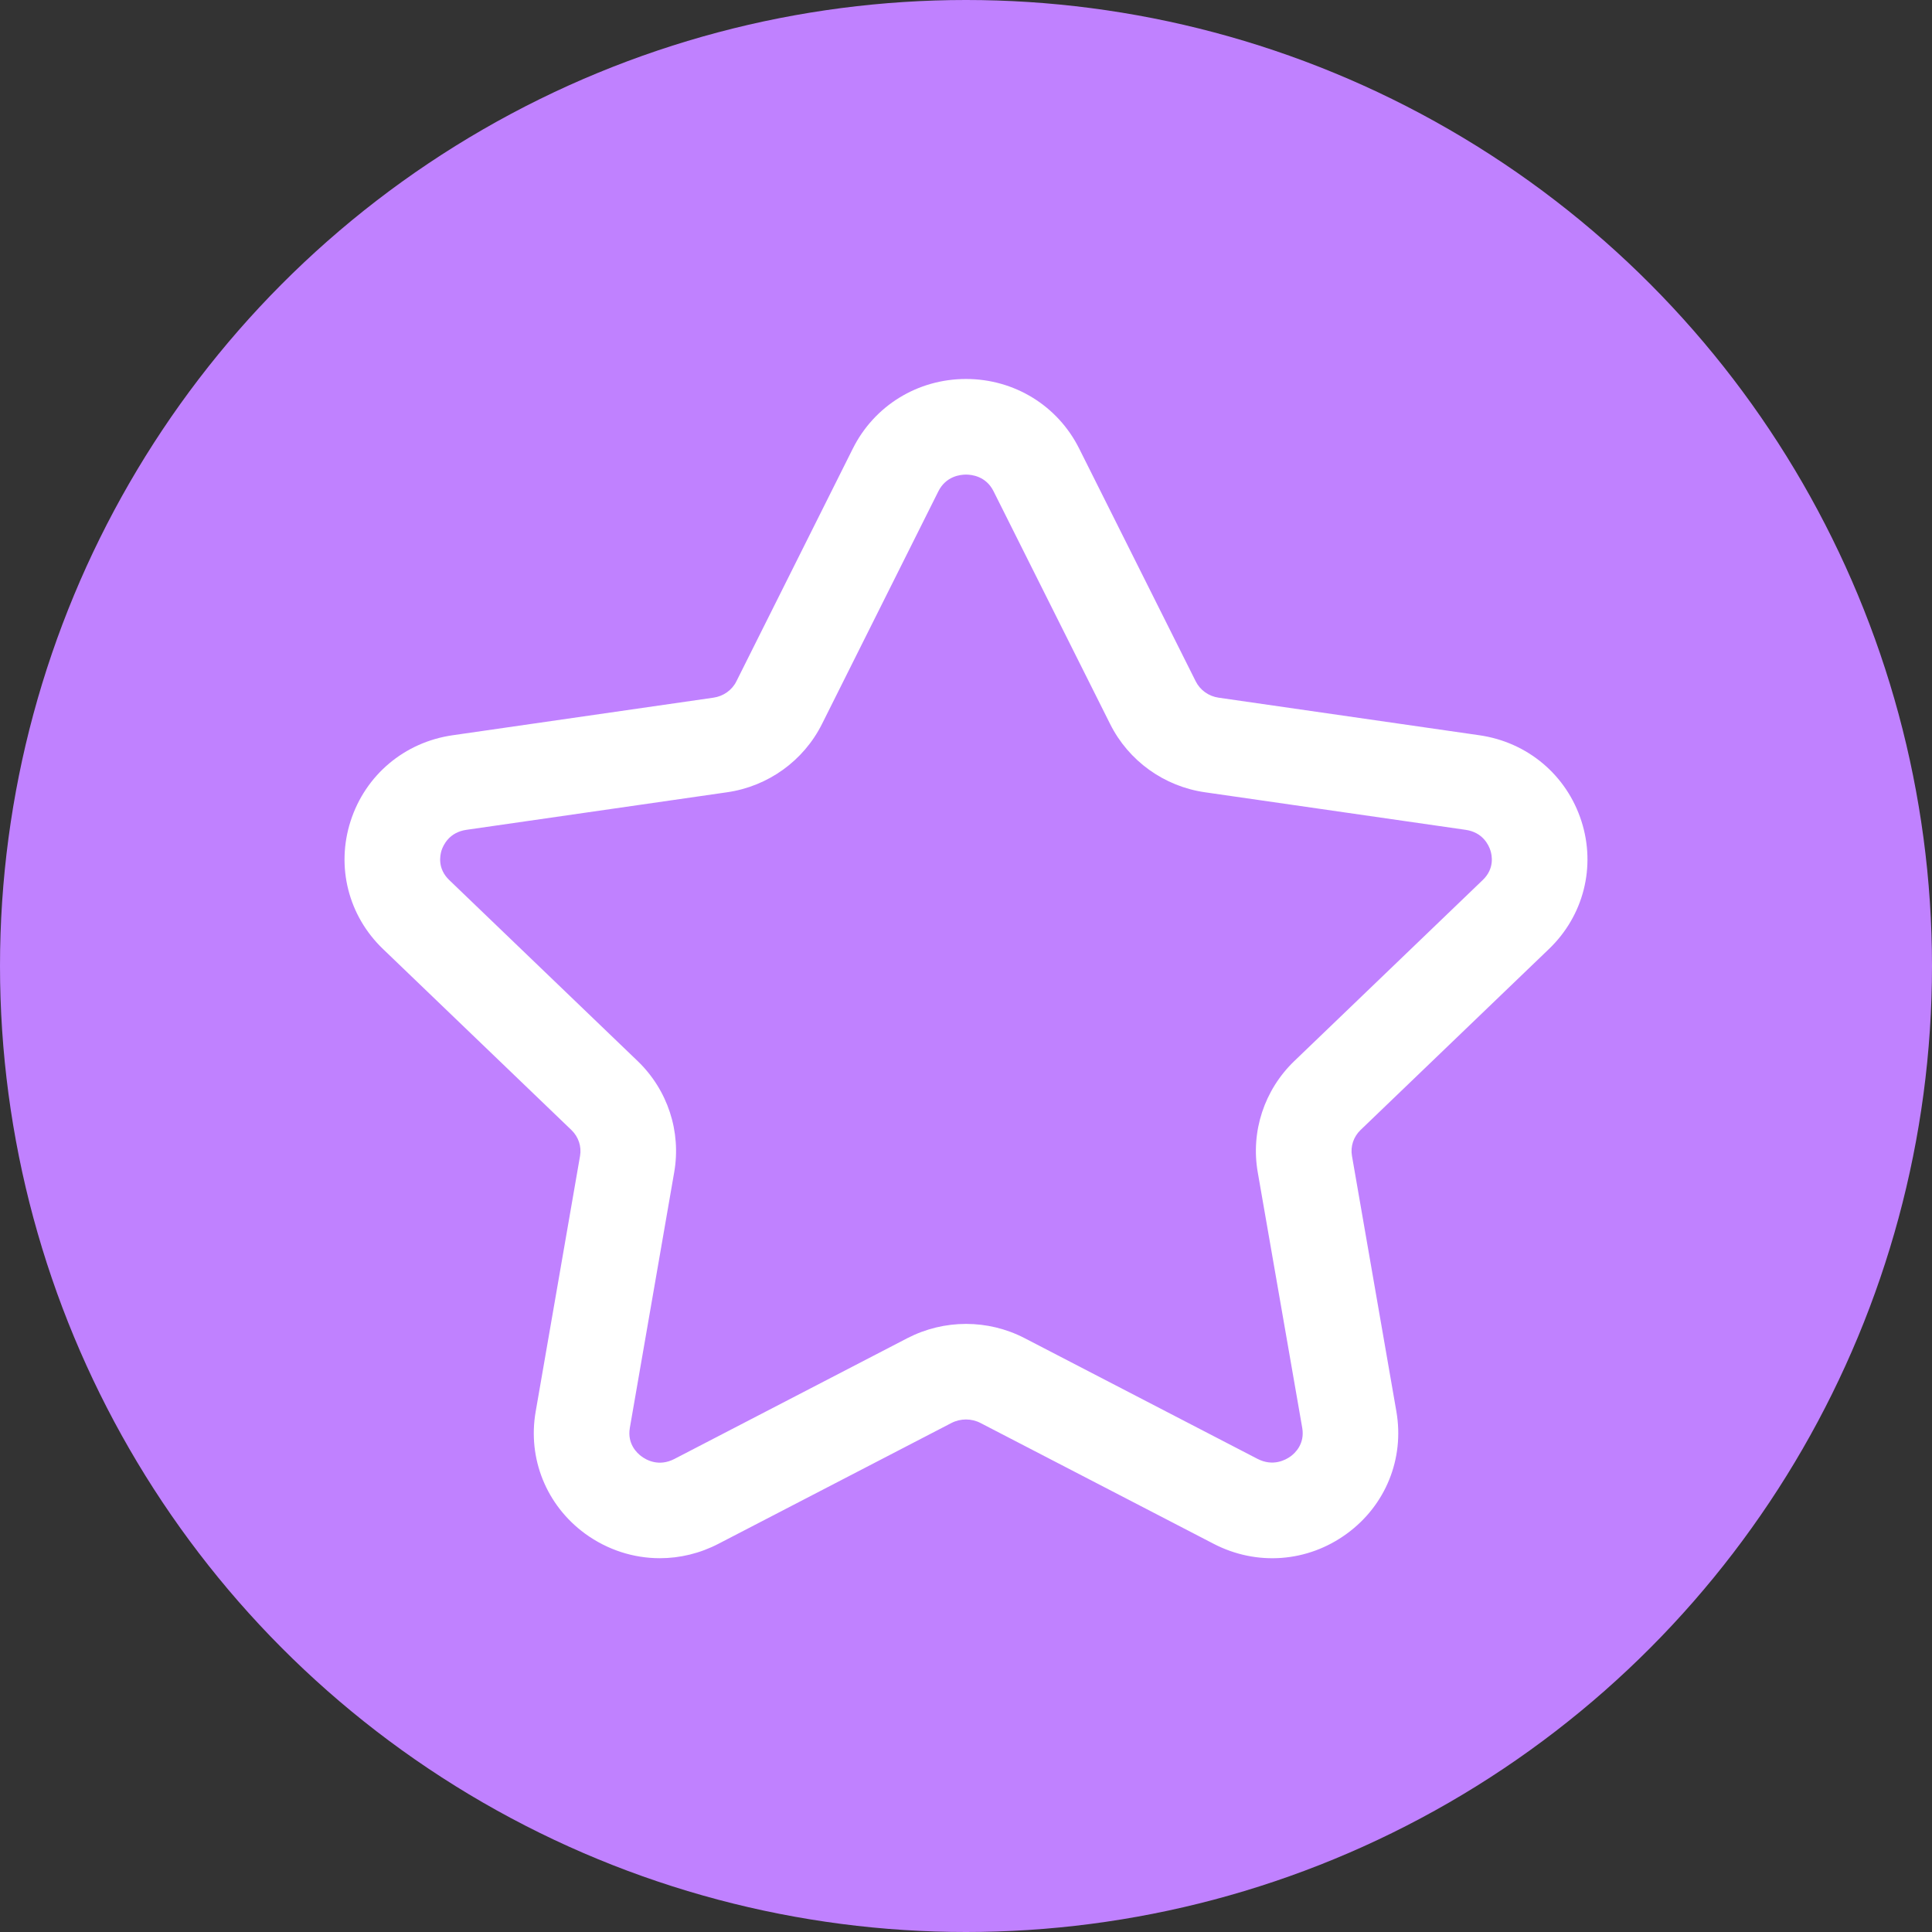 <?xml version="1.0" encoding="UTF-8"?> <svg xmlns="http://www.w3.org/2000/svg" width="729" height="729" viewBox="0 0 729 729" fill="none"><rect x="0" y="0" width="729" height="729" fill="#333333" stroke="none"/> <circle cx="364.5" cy="364.5" r="364.5" fill="#C081FF"></circle> <path fill-rule="evenodd" clip-rule="evenodd" d="M364.502 179.078C362.314 179.078 356.926 179.679 354.064 185.403L310.145 273.216C303.194 287.094 289.798 296.739 274.308 298.951L175.985 313.118C169.491 314.056 167.278 318.866 166.605 320.887C166.003 322.835 165.041 327.789 169.515 332.071L240.612 400.378C251.94 411.273 257.087 426.979 254.393 442.348L237.653 538.795C236.619 544.832 240.395 548.344 242.079 549.546C243.859 550.893 248.621 553.563 254.514 550.484L342.423 504.906C356.277 497.763 372.776 497.763 386.582 504.906L474.467 550.46C480.383 553.515 485.146 550.845 486.95 549.546C488.633 548.344 492.409 544.832 491.375 538.795L474.587 442.348C471.893 426.979 477.04 411.273 488.369 400.378L559.466 332.071C563.963 327.789 563.001 322.811 562.376 320.887C561.726 318.866 559.514 314.056 553.02 313.118L454.696 298.951C439.231 296.739 425.834 287.094 418.883 273.192L374.917 185.403C372.079 179.679 366.691 179.078 364.502 179.078ZM248.982 587.957C239.048 587.957 229.187 584.83 220.745 578.673C206.17 567.994 199.026 550.364 202.129 532.614L218.869 436.166C219.494 432.583 218.268 428.951 215.622 426.401L144.525 358.095C131.441 345.564 126.751 327.044 132.283 309.847C137.863 292.457 152.631 280.023 170.838 277.425L269.161 263.259C272.961 262.729 276.232 260.396 277.868 257.077L321.81 169.24C329.916 153.054 346.271 143 364.502 143C382.733 143 399.089 153.054 407.194 169.24L451.161 257.053C452.82 260.396 456.067 262.729 459.843 263.259L558.167 277.425C576.374 280.023 591.142 292.457 596.722 309.847C602.254 327.044 597.539 345.564 584.455 358.095L513.358 426.401C510.713 428.951 509.51 432.583 510.135 436.142L526.899 532.614C529.978 550.388 522.835 568.018 508.235 578.673C493.444 589.52 474.178 590.987 457.847 582.473L369.986 536.943C366.547 535.163 362.434 535.163 358.994 536.943L271.133 582.497C264.11 586.153 256.534 587.957 248.982 587.957Z" fill="white"></path> </svg> 